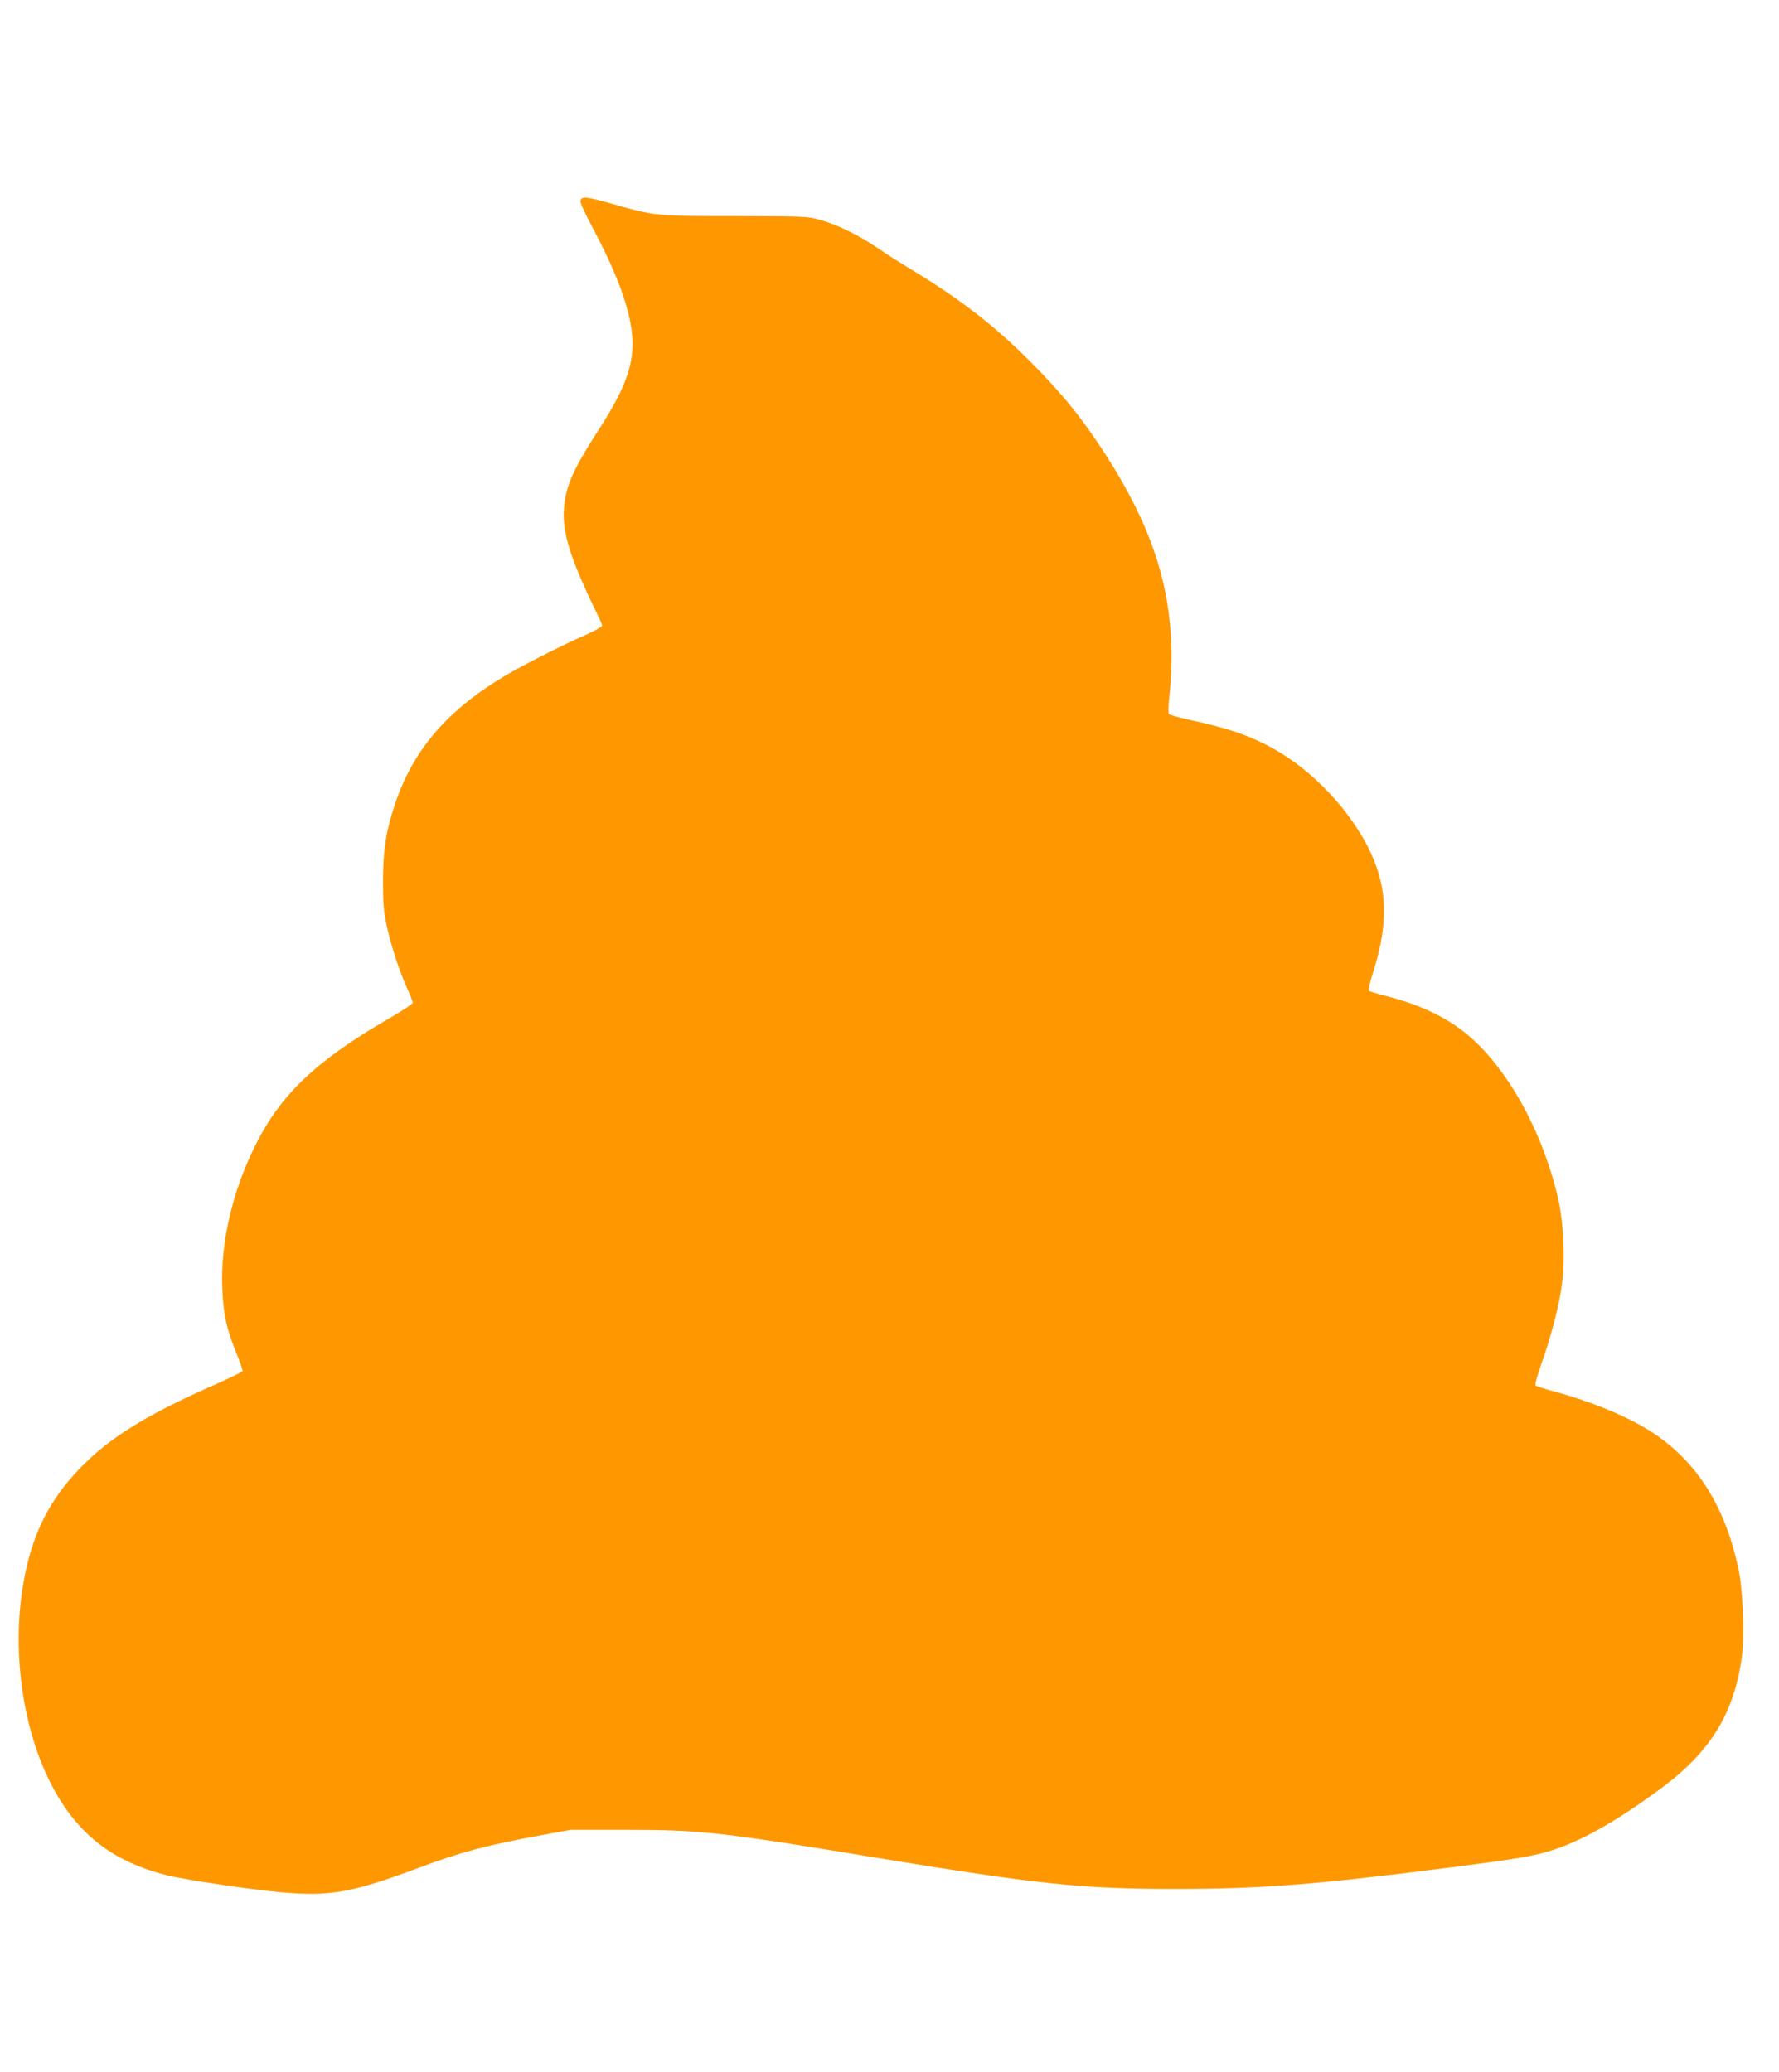 <?xml version="1.0" standalone="no"?>
<!DOCTYPE svg PUBLIC "-//W3C//DTD SVG 20010904//EN"
 "http://www.w3.org/TR/2001/REC-SVG-20010904/DTD/svg10.dtd">
<svg version="1.0" xmlns="http://www.w3.org/2000/svg"
 width="1099pt" height="1280pt" viewBox="0 0 1099 1280"
 preserveAspectRatio="xMidYMid meet">
<g transform="translate(0,1280) scale(0.1,-0.1)"
fill="#ff9800" stroke="none">
<path d="M3586 11562 c-4 -11 24 -74 74 -167 139 -261 217 -464 240 -624 29
-192 -22 -348 -202 -627 -152 -235 -201 -342 -213 -472 -16 -154 36 -321 205
-667 17 -34 30 -65 30 -71 0 -6 -44 -30 -97 -54 -162 -72 -386 -186 -501 -254
-359 -213 -570 -459 -682 -794 -56 -169 -73 -279 -74 -472 0 -144 4 -193 23
-279 26 -123 78 -280 126 -387 19 -42 35 -82 35 -89 0 -7 -66 -51 -148 -98
-447 -259 -667 -467 -824 -782 -141 -281 -216 -601 -205 -880 6 -162 27 -258
88 -406 22 -54 39 -104 37 -110 -2 -5 -73 -40 -158 -78 -429 -188 -660 -330
-846 -522 -186 -194 -290 -396 -343 -674 -81 -416 -21 -904 155 -1258 156
-316 380 -496 723 -582 114 -29 521 -89 711 -106 302 -26 433 -3 846 151 257
97 424 141 759 202 l180 33 345 0 c456 0 578 -13 1530 -170 1016 -167 1281
-195 1860 -195 525 0 864 26 1680 130 439 56 546 74 667 115 184 62 407 191
671 389 294 221 437 459 483 804 17 128 6 411 -21 537 -82 386 -253 659 -526
841 -146 97 -377 194 -622 260 -54 14 -101 30 -106 34 -5 5 12 67 39 142 60
170 110 366 125 491 19 152 9 376 -24 520 -85 373 -272 734 -494 954 -146 145
-325 238 -582 303 -47 12 -89 25 -93 29 -5 5 8 60 28 122 98 310 86 537 -41
779 -137 258 -374 494 -626 621 -127 64 -251 104 -457 149 -74 16 -137 33
-140 39 -4 6 -4 41 0 78 63 584 -59 1029 -436 1593 -129 192 -243 329 -429
515 -222 222 -442 390 -751 575 -49 30 -133 83 -185 119 -117 79 -249 144
-355 173 -77 22 -96 22 -525 23 -495 0 -488 -1 -777 81 -140 39 -169 42 -177
16z"/>
</g>
</svg>

